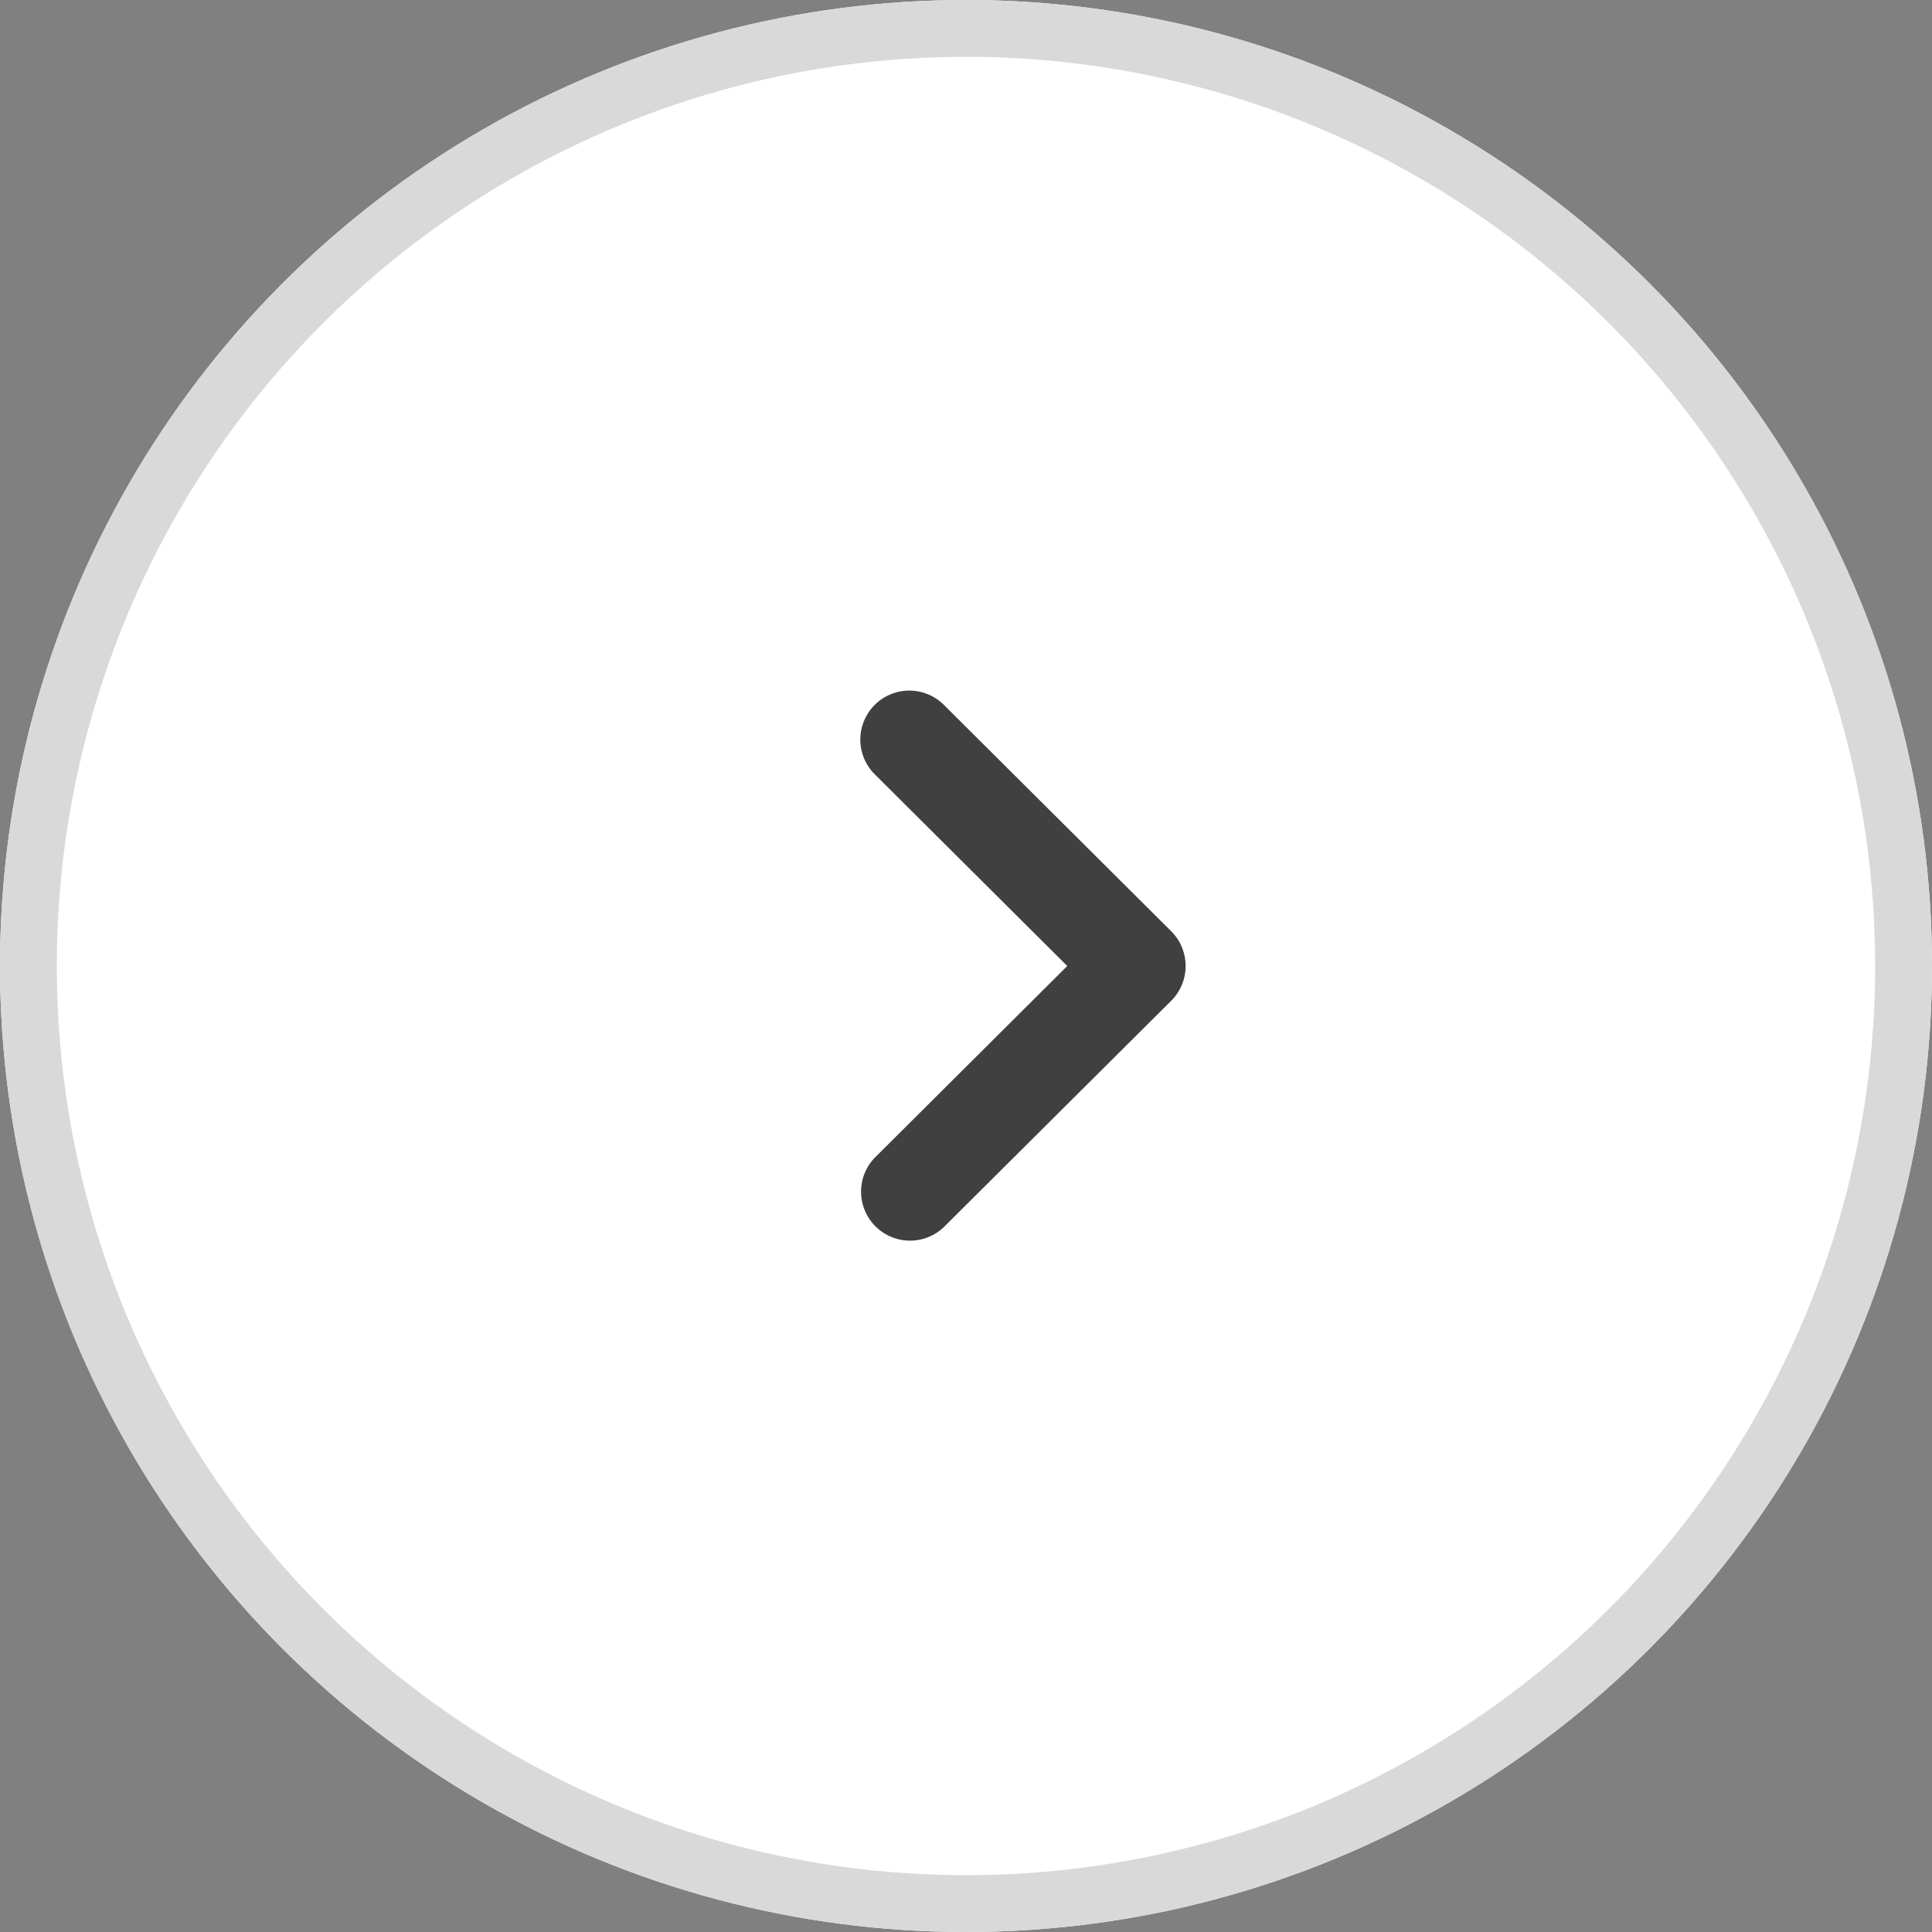 <svg xmlns="http://www.w3.org/2000/svg" width="34" height="34" viewBox="0 0 34 34">
  <rect x="0" y="0" width="34" height="34" fill="#808080" stroke="none"/>
  <g id="Group_56580" data-name="Group 56580" transform="translate(-808 -1313)">
    <g id="Ellipse_254" data-name="Ellipse 254" transform="translate(808 1313)" fill="#fff" stroke="#d9d9d9" stroke-width="1">
      <circle cx="17" cy="17" r="17" stroke="none"/>
      <circle cx="17" cy="17" r="16.5" fill="none"/>
    </g>
    <path id="Combined-Shape" d="M9.279,6.03l4.007,3.99a.864.864,0,0,1,0,1.222L9.279,15.231A.862.862,0,0,1,8.063,14.01l3.393-3.379L8.063,7.252A.862.862,0,0,1,9.279,6.03Z" transform="translate(815.326 1319.369)" fill-rule="evenodd" opacity="0.75"/>
  </g>
</svg>
